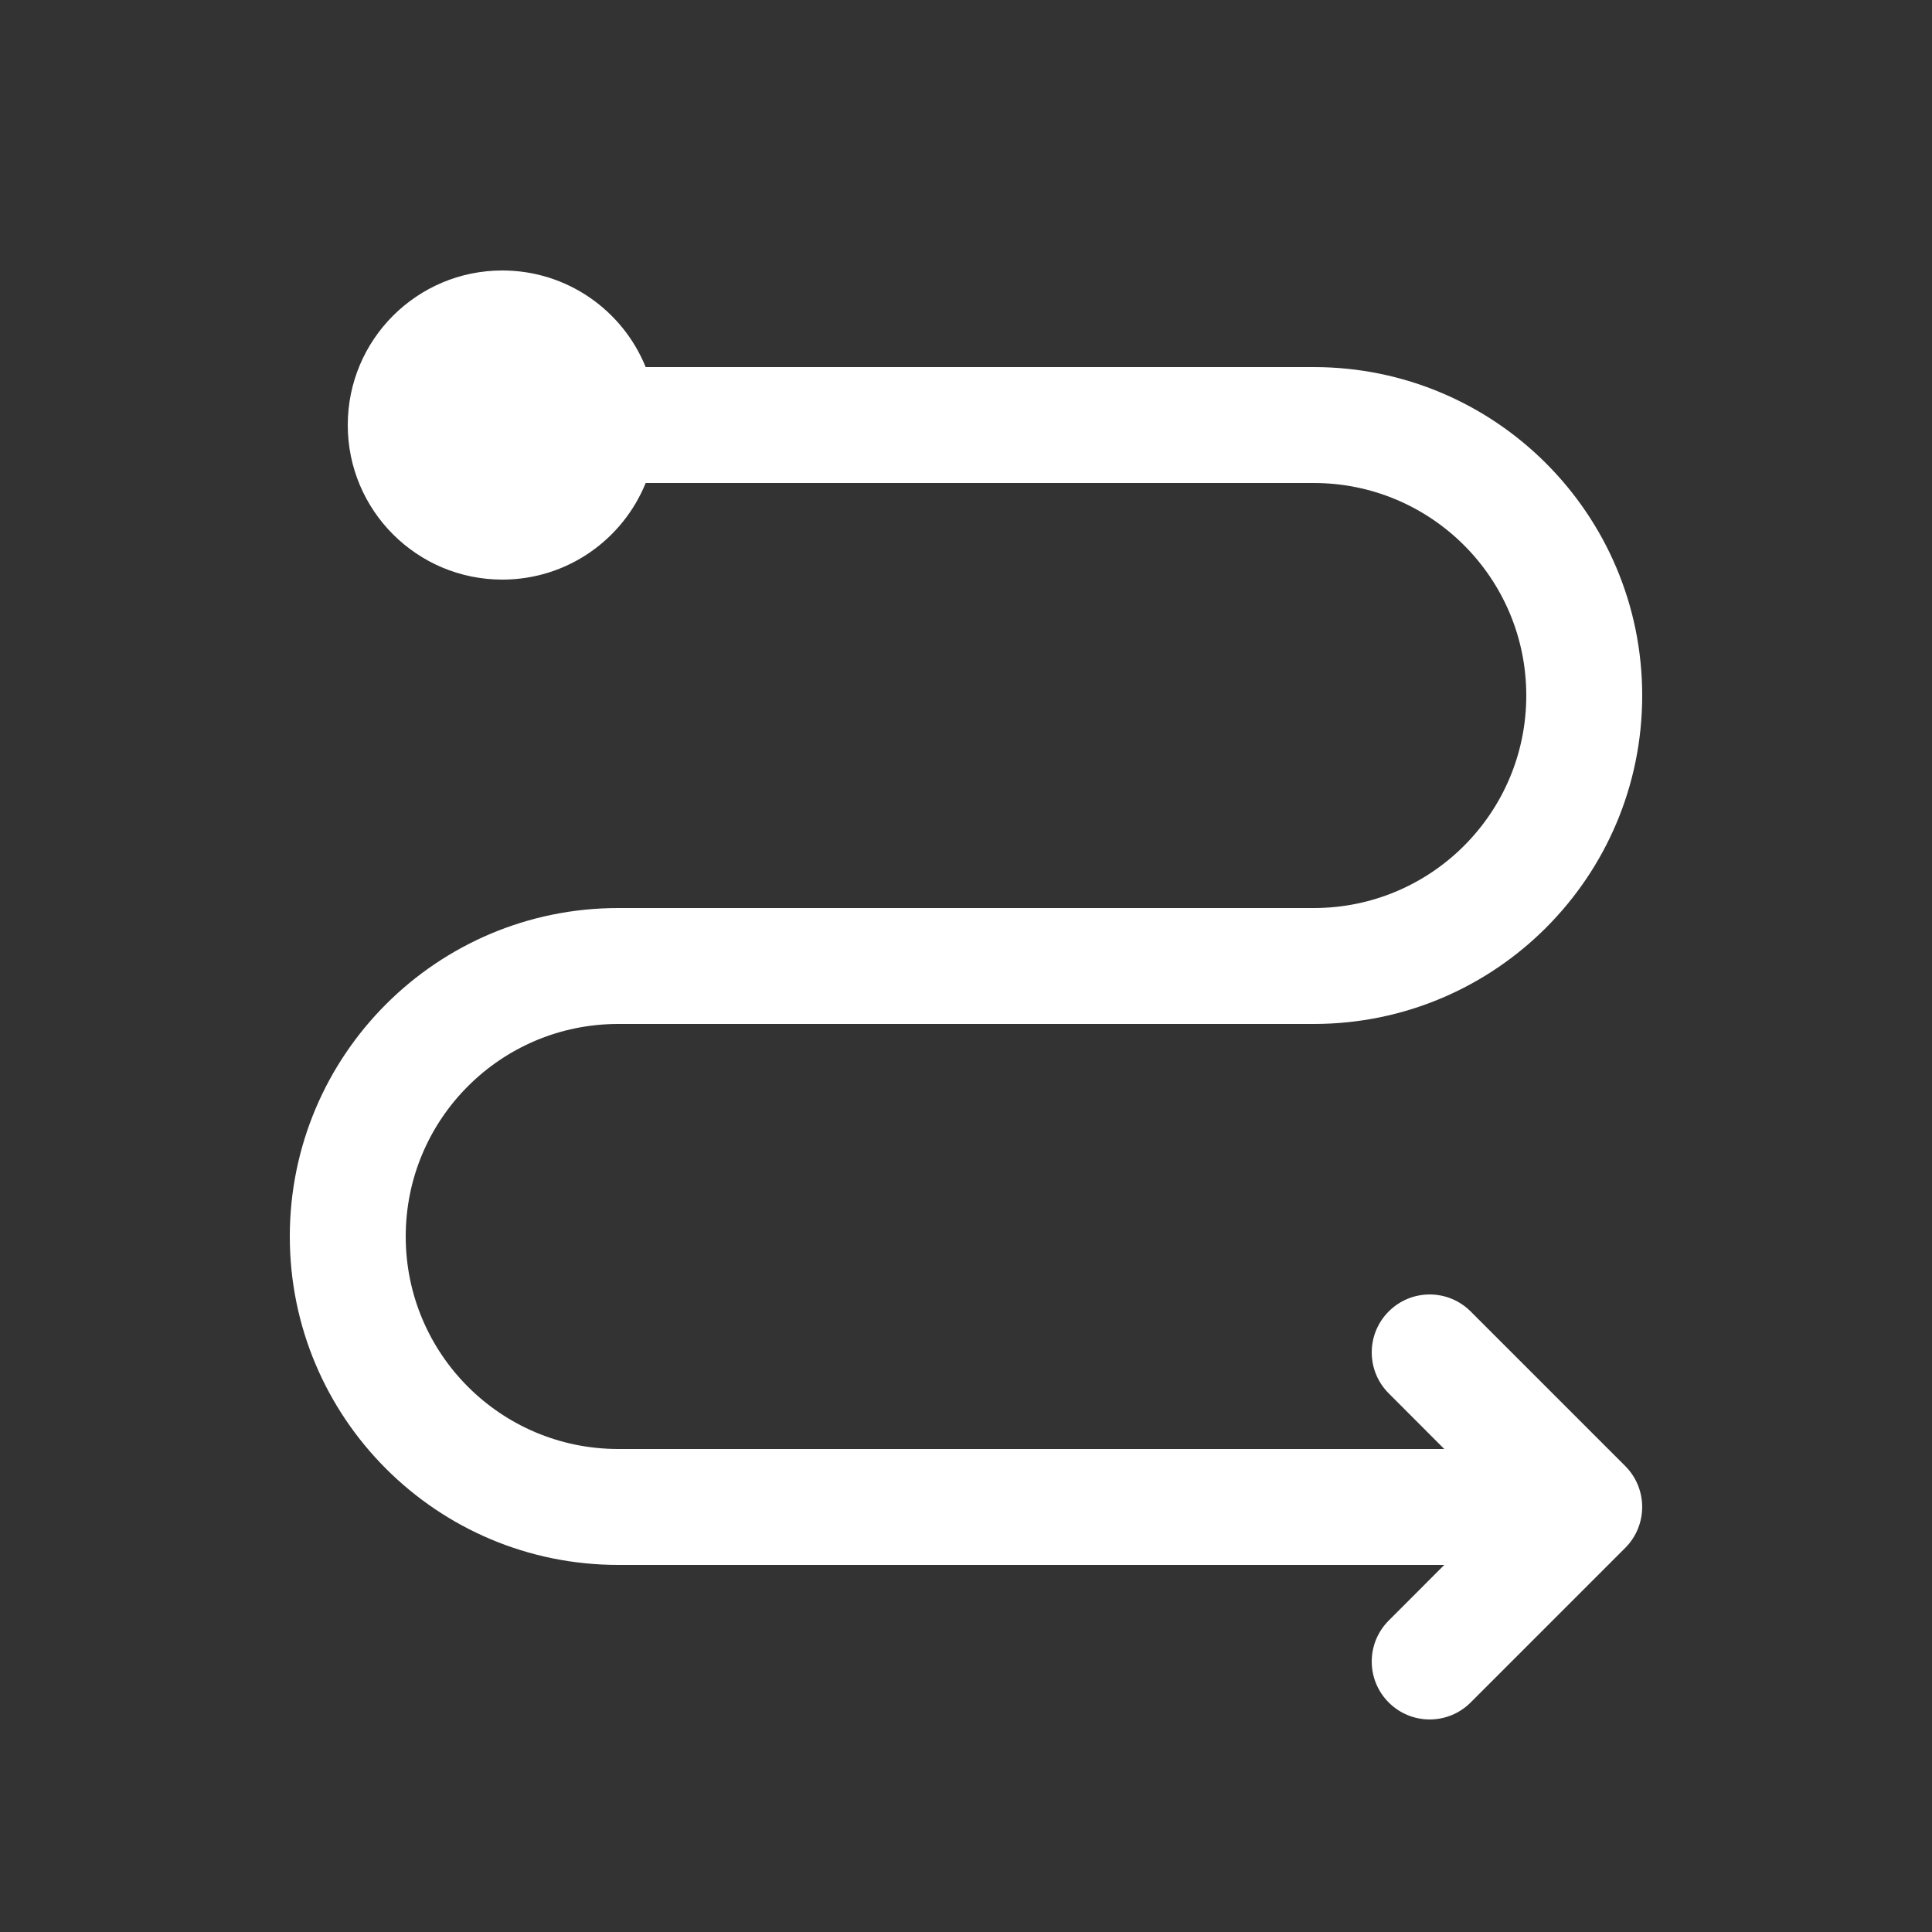 <svg width="25" height="25" viewBox="0 0 25 25" fill="none" xmlns="http://www.w3.org/2000/svg">
<rect x="0" y="0" width="25" height="25" fill="#333333" stroke="none"/>
<path d="M17 4.75C19.347 4.75 21.25 6.653 21.25 9C21.25 11.347 19.347 13.25 17 13.25H8C6.481 13.25 5.25 14.481 5.25 16C5.25 17.519 6.481 18.75 8 18.75H18.689L17.97 18.03C17.677 17.737 17.677 17.263 17.97 16.97C18.263 16.677 18.737 16.677 19.03 16.97L21.03 18.97C21.323 19.263 21.323 19.737 21.03 20.03L19.03 22.03C18.737 22.323 18.263 22.323 17.97 22.03C17.677 21.737 17.677 21.263 17.97 20.97L18.689 20.25H8C5.653 20.25 3.75 18.347 3.75 16C3.75 13.653 5.653 11.75 8 11.75H17C18.519 11.75 19.75 10.519 19.75 9C19.75 7.481 18.519 6.25 17 6.25H8.355C8.058 6.983 7.339 7.5 6.5 7.5C5.395 7.5 4.5 6.605 4.5 5.5C4.5 4.395 5.395 3.5 6.5 3.5C7.339 3.5 8.058 4.017 8.355 4.75H17Z" fill="white"/>
</svg>
